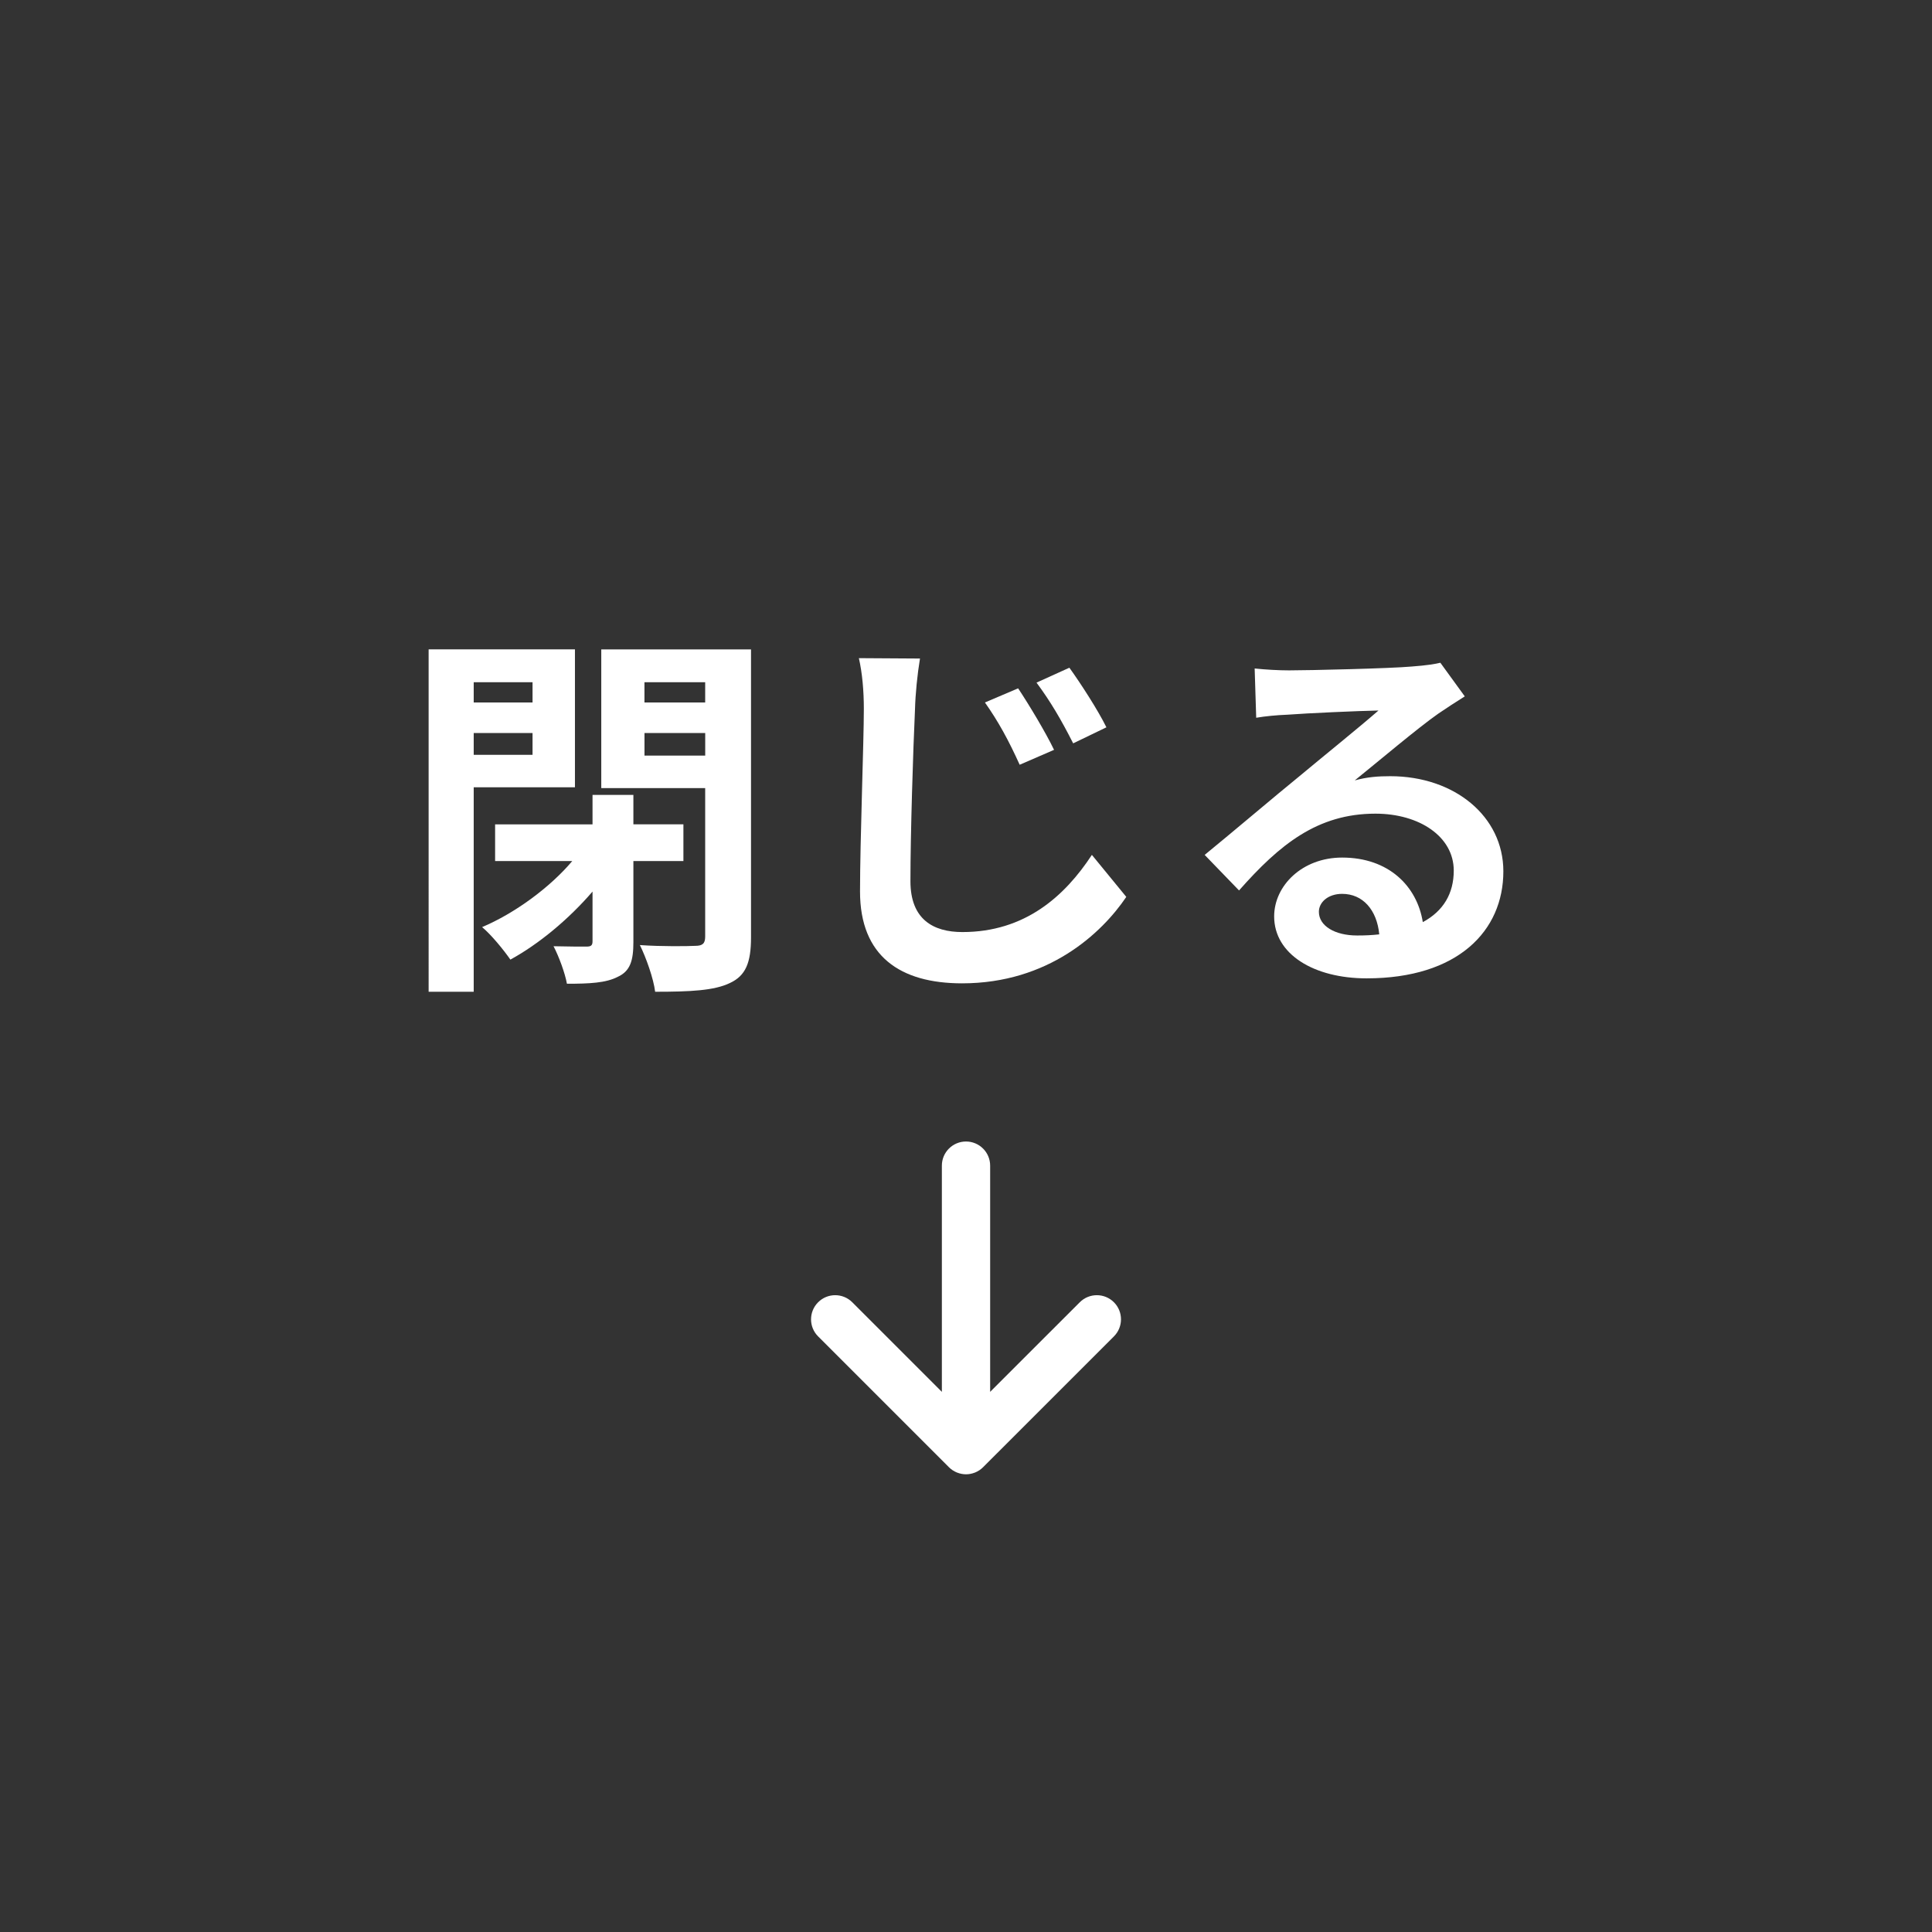 <?xml version="1.0" encoding="utf-8"?>
<!-- Generator: Adobe Illustrator 16.0.4, SVG Export Plug-In . SVG Version: 6.00 Build 0)  -->
<!DOCTYPE svg PUBLIC "-//W3C//DTD SVG 1.1//EN" "http://www.w3.org/Graphics/SVG/1.1/DTD/svg11.dtd">
<svg version="1.1" id="txt" xmlns="http://www.w3.org/2000/svg" xmlns:xlink="http://www.w3.org/1999/xlink" x="0px" y="0px"
	 width="120px" height="120px" viewBox="0 0 120 120" enable-background="new 0 0 120 120" xml:space="preserve">
<rect x="0" y="0" width="120" height="120" fill="#333333" stroke="none"/>
<g>
	<g>
		<path fill="#FFFFFF" d="M29.423,48.9V61.6h-2.8V40.334h9.088v8.565L29.423,48.9L29.423,48.9z M29.423,42.375v1.257h3.654v-1.257
			H29.423z M33.077,46.883V45.53h-3.654v1.353H33.077z M39.341,53.48v5.03c0,1.143-0.189,1.808-0.973,2.163
			c-0.735,0.381-1.757,0.429-3.155,0.429c-0.119-0.666-0.498-1.688-0.831-2.33c0.878,0.023,1.756,0.023,2.04,0.023
			c0.285,0,0.381-0.071,0.381-0.333v-3.085c-1.472,1.709-3.322,3.252-5.102,4.226c-0.429-0.618-1.188-1.544-1.757-2.019
			c2.018-0.854,4.199-2.444,5.601-4.104h-4.793v-2.278h6.051v-1.828h2.538v1.827h3.107v2.279H39.341L39.341,53.48z M46.647,58.225
			c0,1.569-0.332,2.377-1.305,2.829c-0.973,0.475-2.467,0.546-4.65,0.546c-0.095-0.807-0.568-2.139-0.948-2.9
			c1.377,0.096,2.967,0.072,3.44,0.048c0.45,0,0.616-0.142,0.616-0.57v-9.229h-6.454v-8.614h9.301V58.225z M40.028,42.375v1.257
			h3.772v-1.257H40.028z M43.802,46.931v-1.4h-3.772v1.4H43.802z"/>
		<path fill="#FFFFFF" d="M57.142,40.903c-0.166,0.997-0.284,2.207-0.309,3.132c-0.118,2.539-0.284,7.783-0.284,10.701
			c0,2.373,1.424,3.156,3.227,3.156c3.891,0,6.359-2.229,8.043-4.793l2.137,2.609c-1.52,2.255-4.842,5.369-10.202,5.369
			c-3.844,0-6.336-1.689-6.336-5.701c0-3.155,0.237-9.301,0.237-11.342c0-1.115-0.096-2.23-0.309-3.155L57.142,40.903z
			 M65.469,46.574L63.334,47.5c-0.689-1.519-1.307-2.658-2.158-3.868l2.062-0.878C63.902,43.751,64.945,45.483,65.469,46.574z
			 M68.721,45.175l-2.064,0.996c-0.76-1.495-1.4-2.586-2.277-3.772l2.041-0.926C67.105,42.422,68.197,44.107,68.721,45.175z"/>
		<path fill="#FFFFFF" d="M90.98,43.253c-0.568,0.355-1.113,0.711-1.637,1.067c-1.258,0.878-3.725,2.966-5.197,4.152
			c0.783-0.214,1.447-0.261,2.207-0.261c3.986,0,7.023,2.491,7.023,5.908c0,3.7-2.824,6.648-8.494,6.648
			c-3.275,0-5.742-1.497-5.742-3.848c0-1.898,1.732-3.654,4.223-3.654c2.896,0,4.652,1.779,5.01,4.01
			c1.279-0.688,1.922-1.778,1.922-3.203c0-2.11-2.137-3.534-4.865-3.534c-3.605,0-5.955,1.922-8.471,4.769L74.824,53.1
			c1.658-1.353,4.482-3.749,5.885-4.888c1.305-1.092,3.748-3.062,4.91-4.081c-1.209,0.023-4.438,0.166-5.67,0.261
			c-0.643,0.023-1.379,0.095-1.924,0.189l-0.096-3.061c0.666,0.071,1.473,0.118,2.137,0.118c1.234,0,6.266-0.118,7.594-0.237
			c0.973-0.07,1.52-0.166,1.803-0.237L90.98,43.253z M85.668,58.035c-0.145-1.519-1.021-2.516-2.305-2.516
			c-0.877,0-1.445,0.522-1.445,1.115c0,0.878,0.996,1.471,2.373,1.471C84.789,58.107,85.238,58.083,85.668,58.035z"/>
	</g>
	<path fill="#FFFFFF" d="M69.188,80.886c-0.586-0.586-1.535-0.586-2.121,0L61.5,86.45V72.401c0-0.828-0.672-1.5-1.499-1.5
		c-0.829,0-1.5,0.672-1.5,1.5V86.45l-5.565-5.564c-0.586-0.586-1.535-0.586-2.121,0s-0.586,1.535,0,2.121l8.125,8.125
		c0.139,0.139,0.306,0.25,0.491,0.326c0.008,0.004,0.016,0.004,0.022,0.008c0.17,0.066,0.354,0.105,0.548,0.105
		c0.193,0,0.377-0.039,0.546-0.105c0.008-0.004,0.016-0.004,0.023-0.008c0.186-0.076,0.352-0.188,0.49-0.326l8.127-8.125
		C69.773,82.421,69.773,81.472,69.188,80.886z"/>
</g>
</svg>
